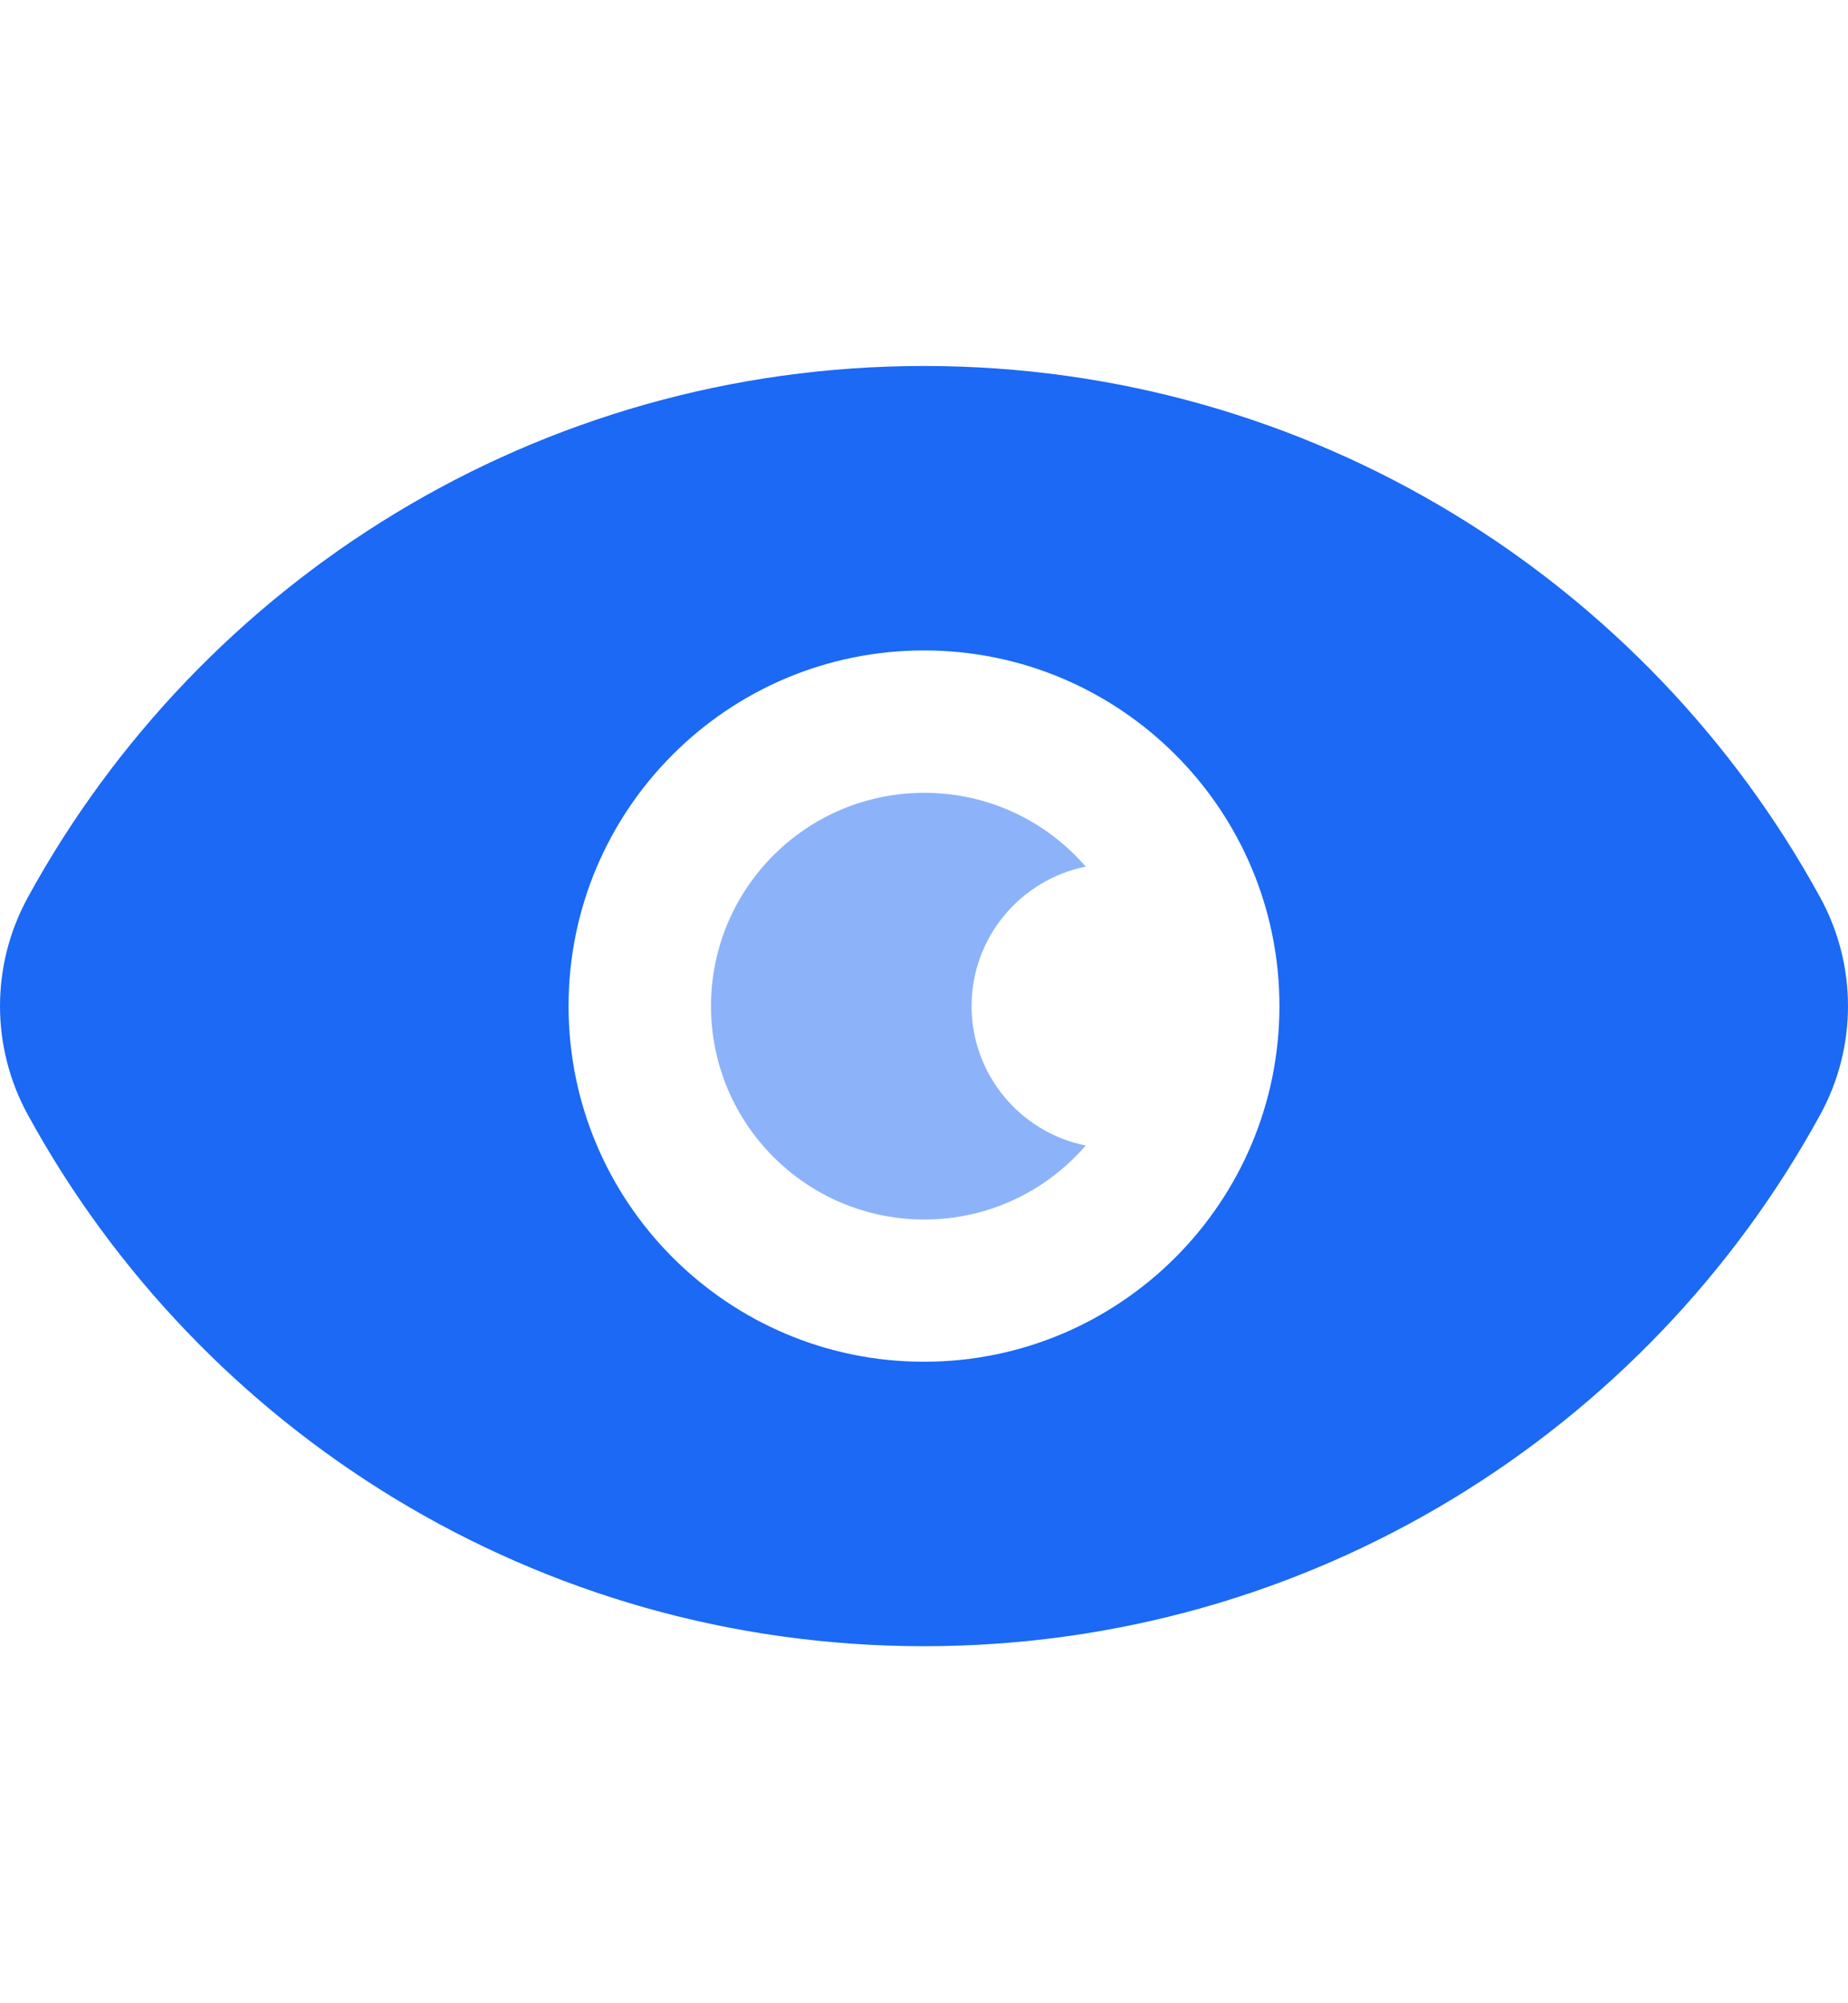 <svg width="12" height="13" viewBox="0 0 12 13" fill="none" xmlns="http://www.w3.org/2000/svg">
<path fill-rule="evenodd" clip-rule="evenodd" d="M6 2.375C3.489 2.375 1.304 3.77 0.18 5.825C-0.06 6.264 -0.06 6.794 0.18 7.233C1.304 9.288 3.489 10.683 6 10.683C8.511 10.683 10.696 9.288 11.82 7.233C12.06 6.794 12.06 6.264 11.82 5.825C10.696 3.77 8.511 2.375 6 2.375ZM3.692 6.529C3.692 5.254 4.726 4.221 6 4.221C7.274 4.221 8.308 5.254 8.308 6.529C8.308 7.803 7.274 8.837 6 8.837C4.726 8.837 3.692 7.803 3.692 6.529Z" fill="#1B69F5"/>
<path opacity="0.5" d="M6.002 5.145C5.237 5.145 4.617 5.764 4.617 6.529C4.617 7.294 5.237 7.914 6.002 7.914C6.421 7.914 6.796 7.728 7.05 7.434C6.628 7.349 6.309 6.976 6.309 6.529C6.309 6.082 6.628 5.709 7.05 5.624C6.796 5.33 6.421 5.145 6.002 5.145Z" fill="#1B69F5"/>
</svg>
